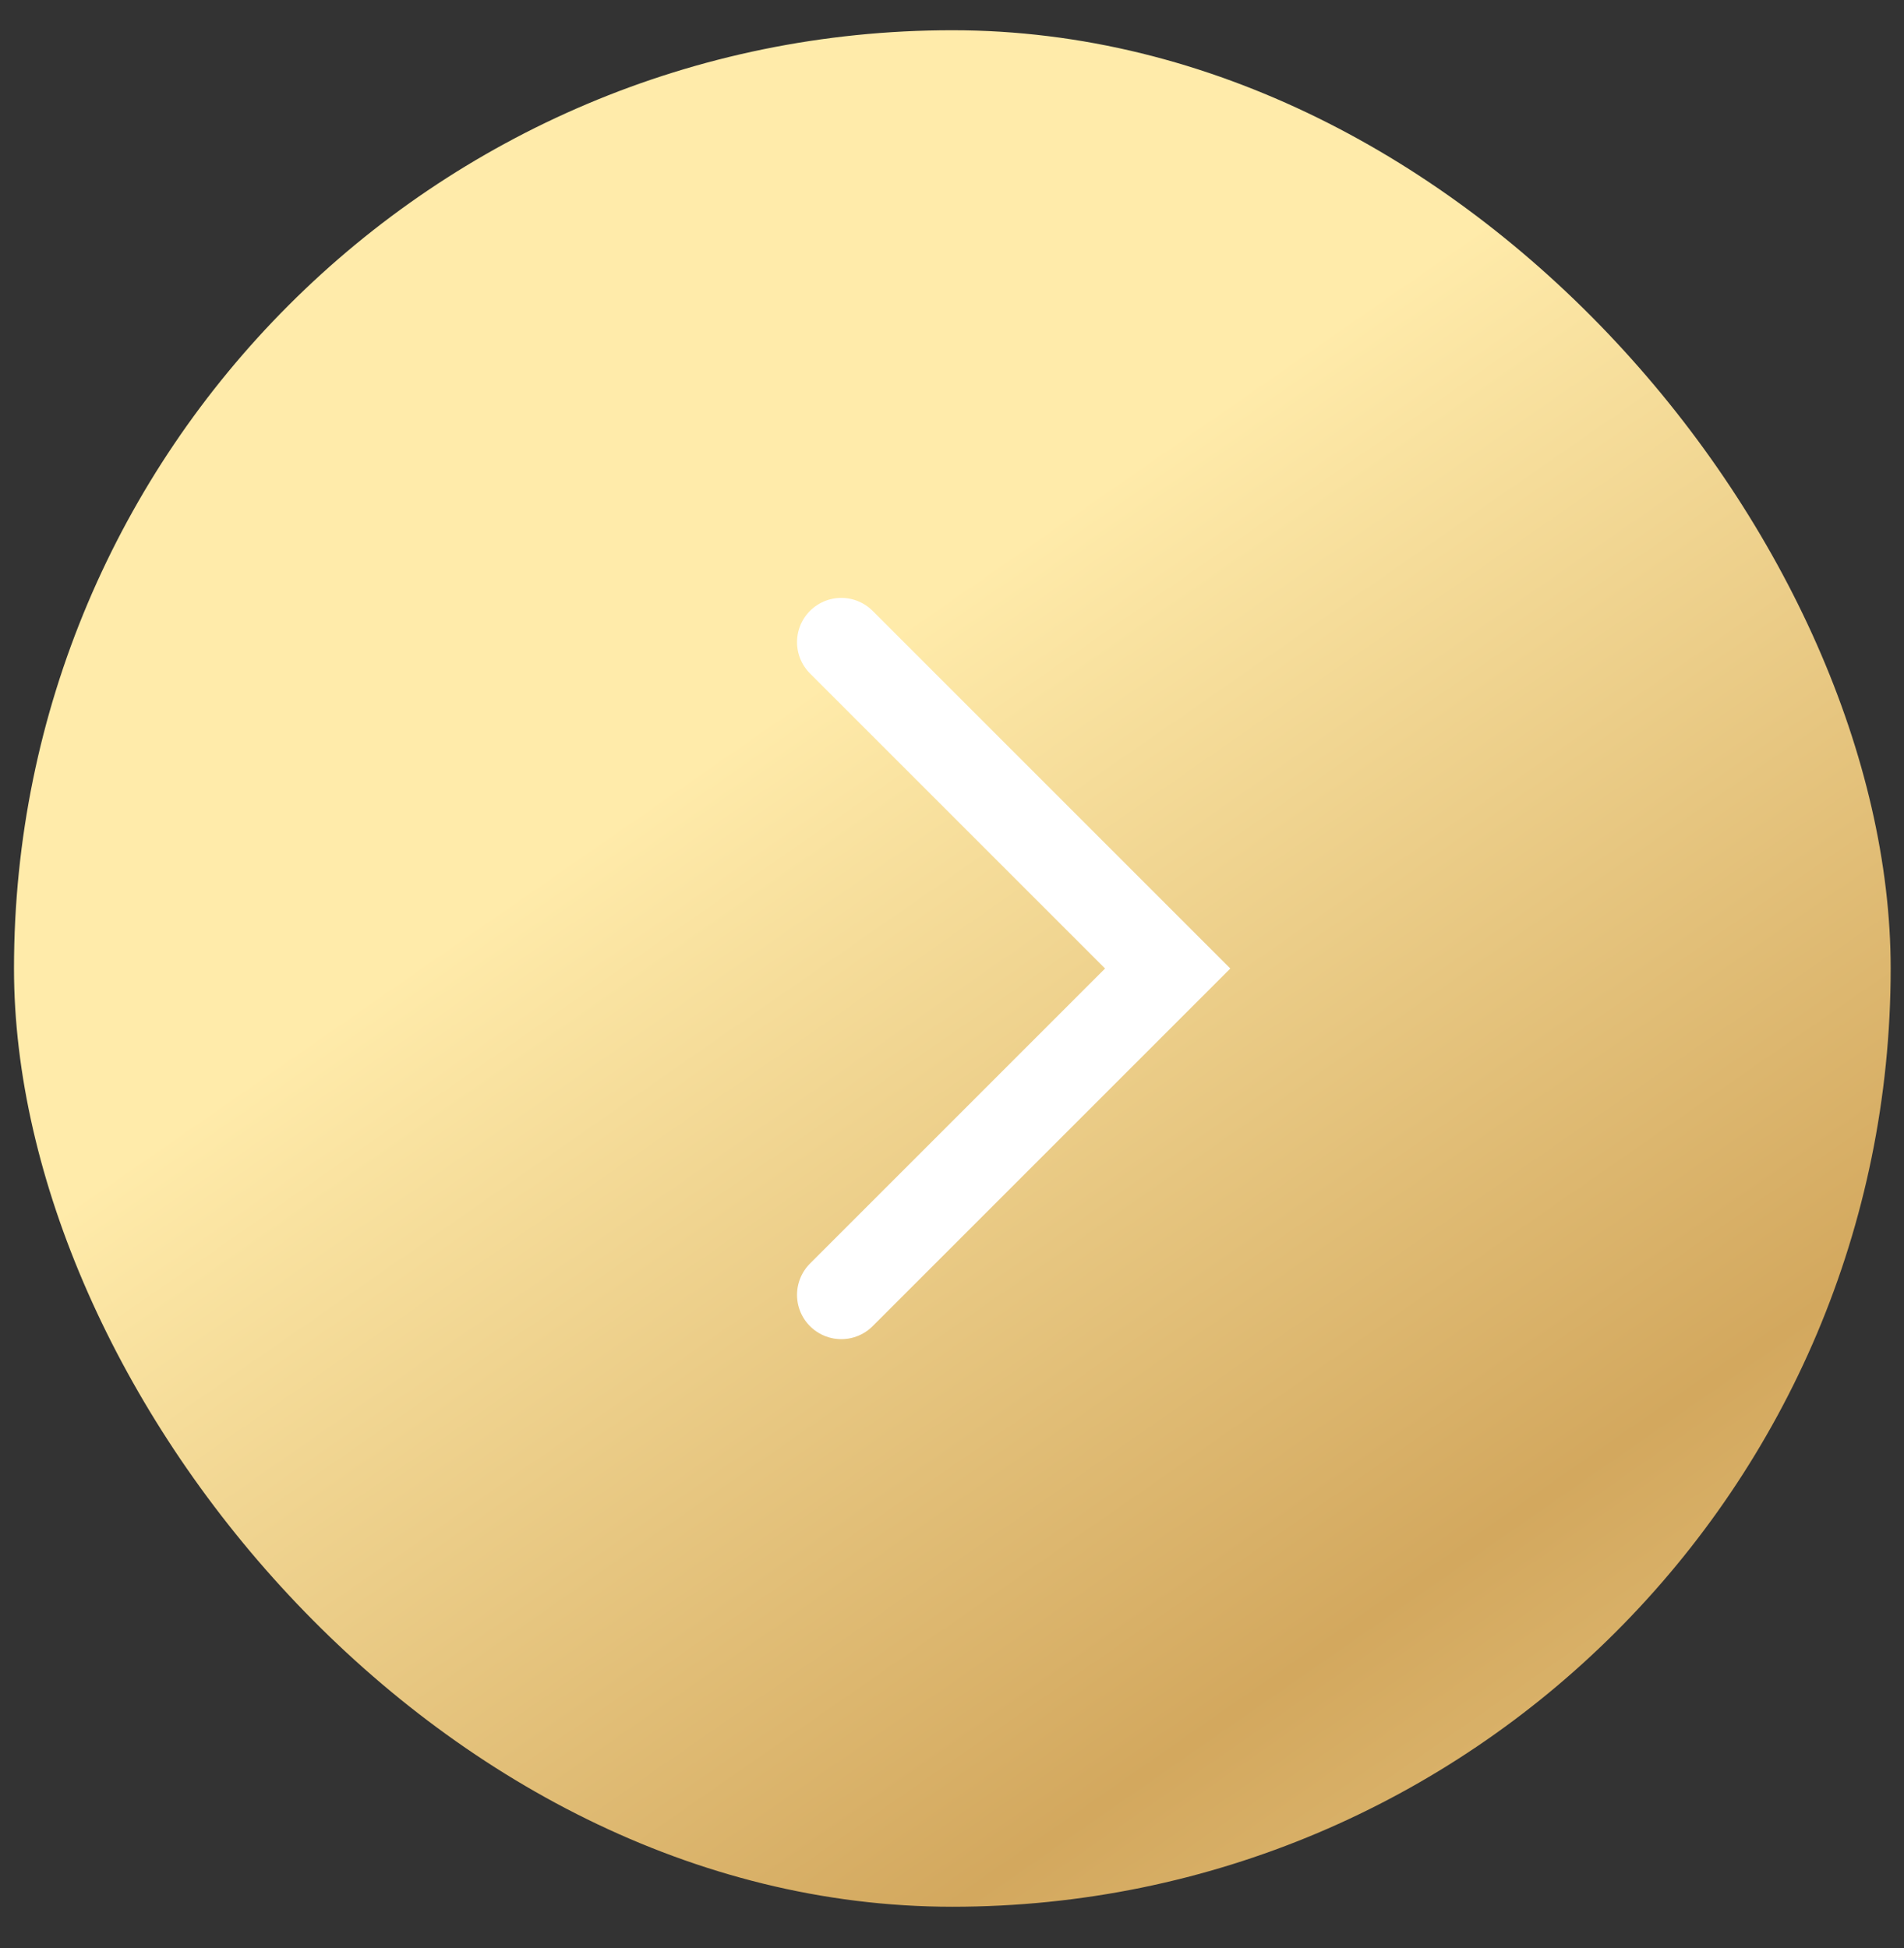 <?xml version="1.0" encoding="UTF-8"?> <svg xmlns="http://www.w3.org/2000/svg" width="43" height="44" viewBox="0 0 43 44" fill="none"><rect x="0" y="0" width="43" height="44" fill="#333333" stroke="none"/><rect x="0.316" y="0.683" width="42.383" height="42.383" rx="21.192" fill="url(#paint0_linear_88_1692)"></rect><path d="M19 14.504L26.371 21.875L19 29.246" stroke="white" stroke-width="2" stroke-linecap="round"></path><defs><linearGradient id="paint0_linear_88_1692" x1="19.638" y1="14.645" x2="49.93" y2="58.275" gradientUnits="userSpaceOnUse"><stop stop-color="#FFEBAA"></stop><stop offset="0.46" stop-color="#D3A85E"></stop><stop offset="1" stop-color="#FFEBAA"></stop></linearGradient></defs></svg> 